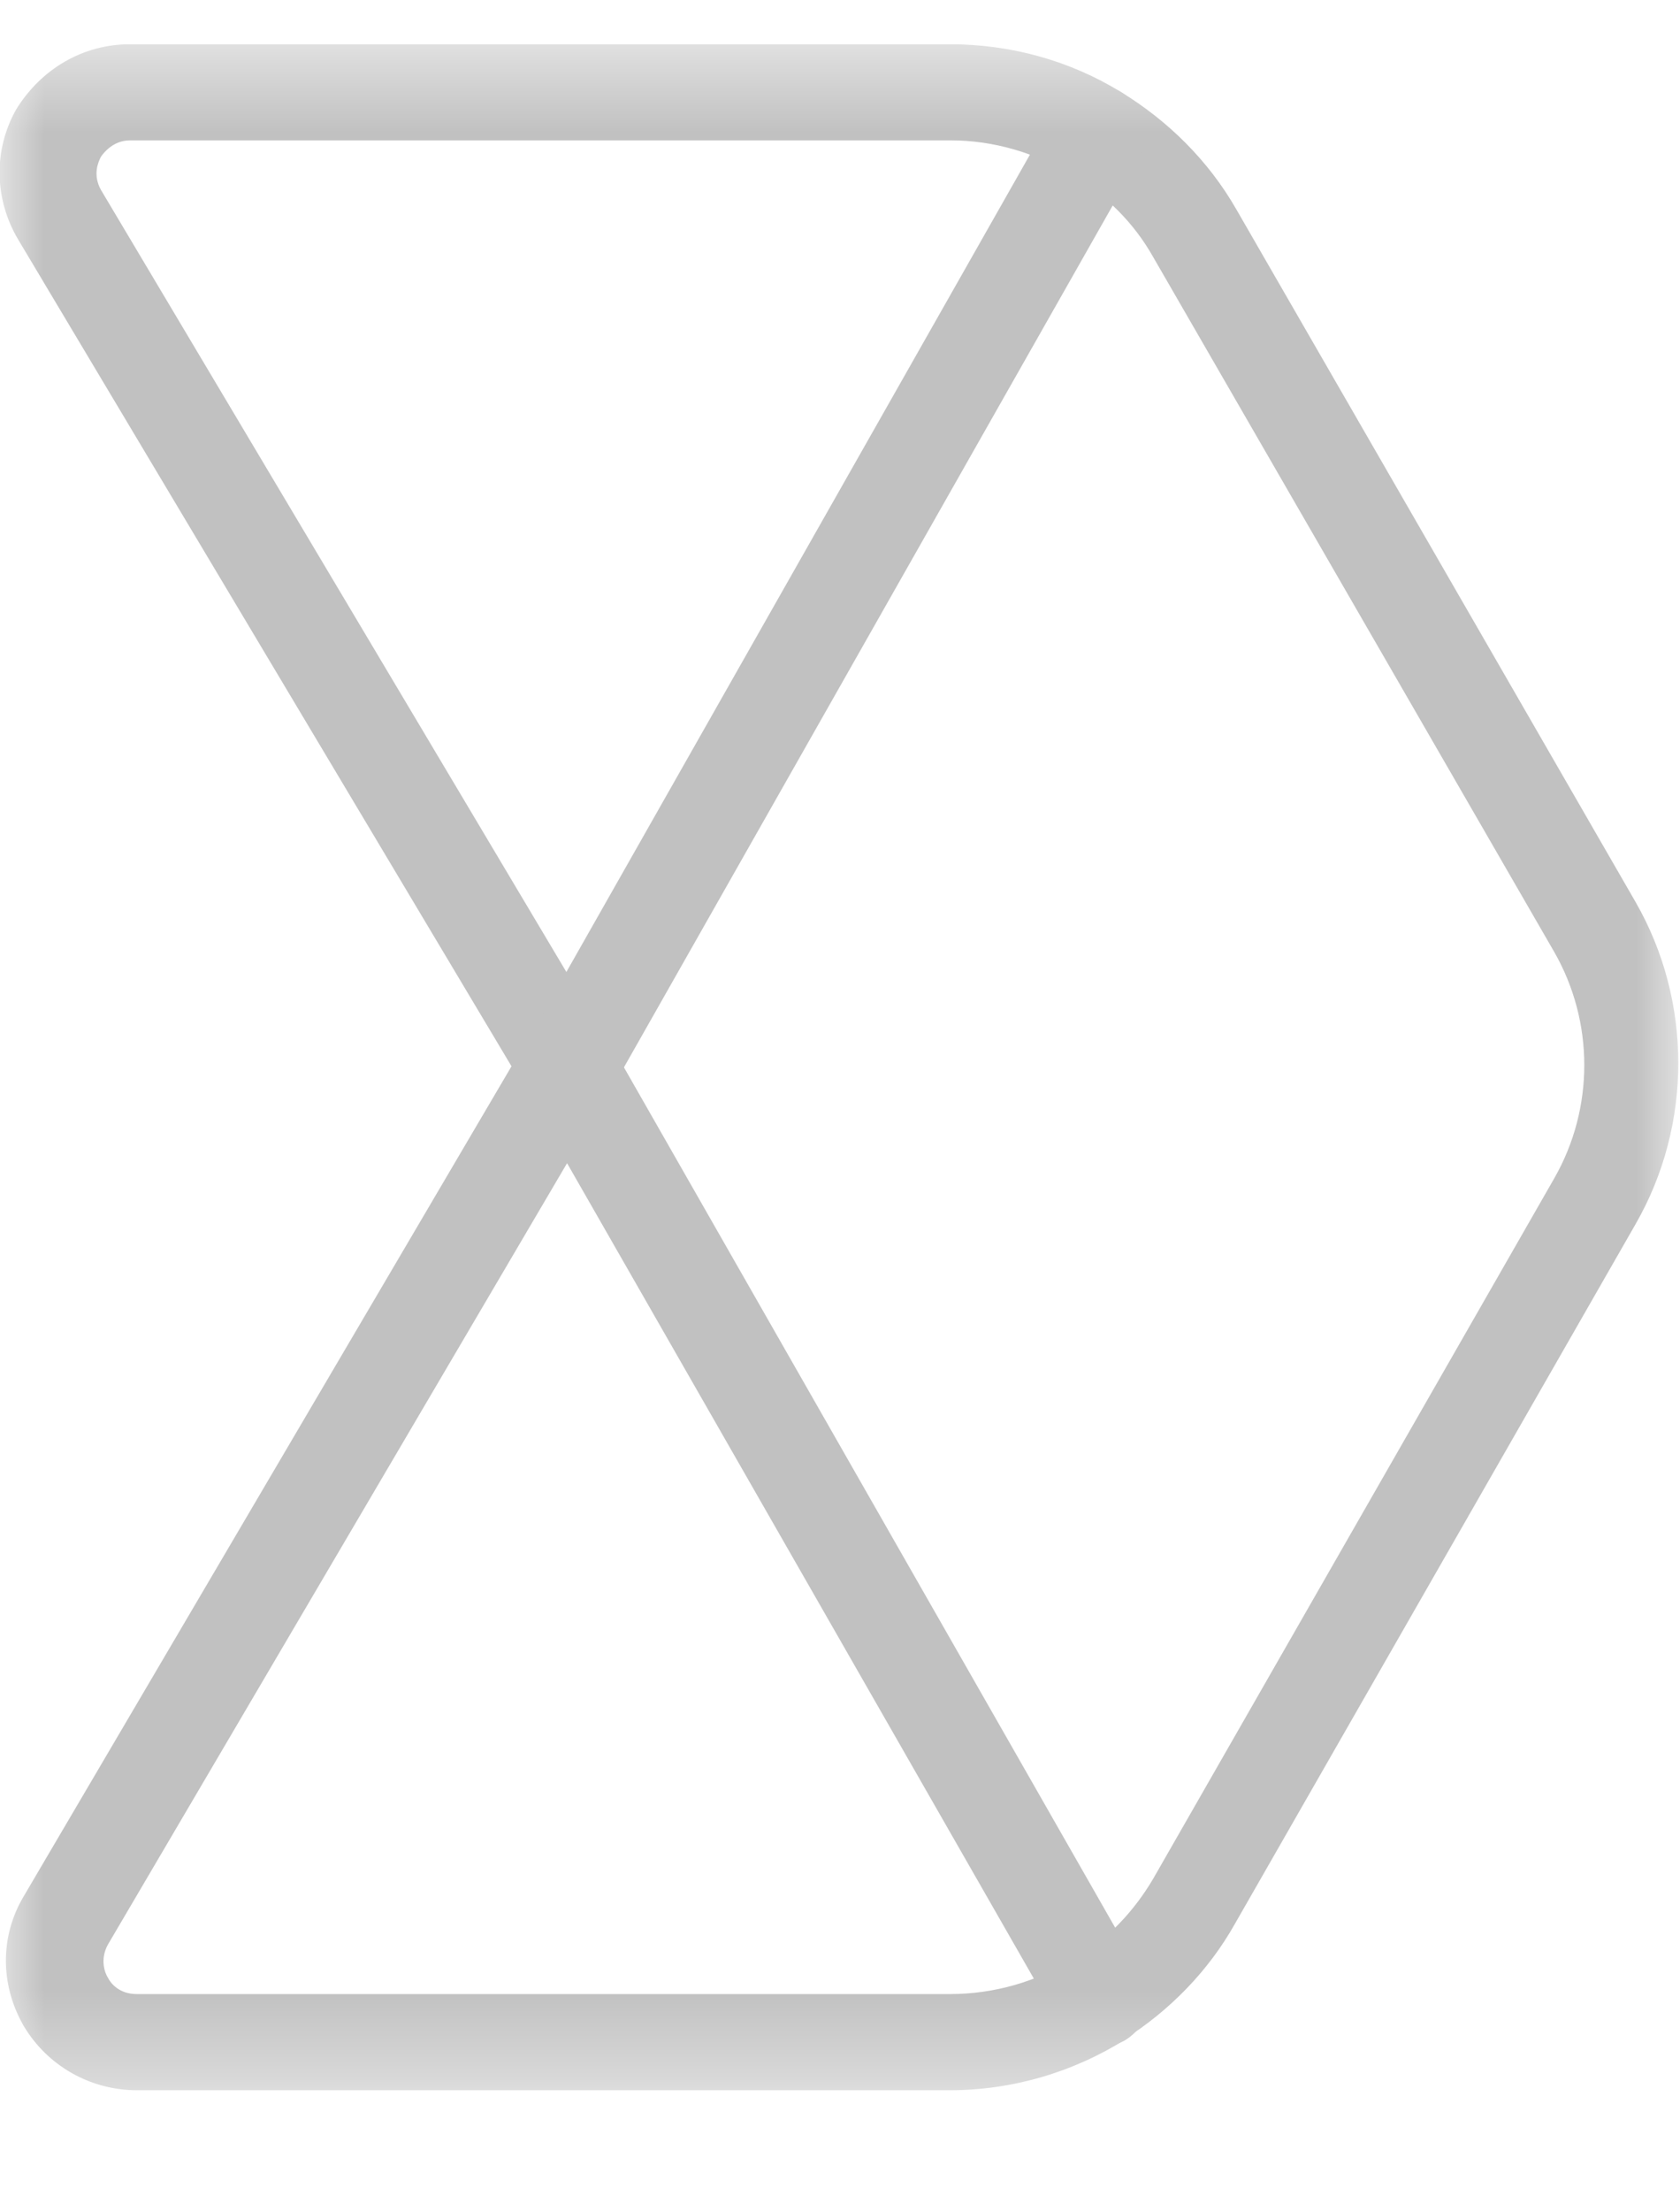 <svg width="19" height="25" viewBox="0 0 19 25" fill="none" xmlns="http://www.w3.org/2000/svg">
    <g clip-path="url(#clip0_5424_92100)">
        <mask id="mask0_5424_92100" style="mask-type:luminance" maskUnits="userSpaceOnUse" x="0" y="0" width="19" height="24">
            <path d="M19 0.5H0V23.63H19V0.5Z" fill="white"></path>
        </mask>
        <g mask="url(#mask0_5424_92100)">
            <path d="M10.743 23.631H1.548C1.017 23.631 0.532 23.351 0.266 22.901C0 22.435 0 21.892 0.266 21.442L5.943 11.786C6.099 11.522 6.427 11.444 6.693 11.584C6.959 11.739 7.037 12.065 6.896 12.329L1.22 21.985C1.126 22.156 1.189 22.311 1.22 22.358C1.251 22.42 1.345 22.544 1.548 22.544H10.743C11.244 22.544 11.729 22.404 12.151 22.14C12.401 21.985 12.745 22.063 12.901 22.311C13.058 22.559 12.98 22.901 12.729 23.056C12.135 23.429 11.447 23.631 10.743 23.631Z" fill="#C1C1C1"></path>
            <path d="M6.427 12.608C6.239 12.608 6.052 12.515 5.958 12.345L0.203 2.704C-0.063 2.254 -0.079 1.695 0.187 1.23C0.469 0.779 0.938 0.5 1.47 0.5H10.743C11.431 0.5 12.103 0.686 12.682 1.043C12.932 1.199 13.026 1.54 12.87 1.788C12.713 2.037 12.369 2.13 12.119 1.975C11.712 1.726 11.228 1.587 10.758 1.587H1.47C1.282 1.587 1.173 1.726 1.141 1.773C1.11 1.835 1.047 1.975 1.141 2.146L6.88 11.786C7.037 12.05 6.943 12.376 6.693 12.531C6.614 12.578 6.521 12.608 6.427 12.608Z" fill="#C1C1C1"></path>
            <path d="M12.448 23.149C12.26 23.149 12.088 23.056 11.979 22.901C11.822 22.652 11.901 22.311 12.151 22.156C12.526 21.923 12.823 21.612 13.042 21.24L17.577 13.323C18.031 12.531 18.031 11.553 17.577 10.761L13.042 2.906C12.823 2.518 12.511 2.208 12.12 1.975C11.869 1.819 11.775 1.478 11.932 1.23C12.088 0.966 12.432 0.888 12.682 1.043C13.214 1.369 13.668 1.819 13.98 2.363L18.5 10.202C19.141 11.32 19.141 12.717 18.5 13.835L13.965 21.752C13.668 22.28 13.23 22.73 12.714 23.056C12.636 23.118 12.542 23.149 12.448 23.149Z" fill="#C1C1C1"></path>
            <path d="M12.448 23.149C12.26 23.149 12.073 23.056 11.979 22.87L5.943 12.329C5.786 12.065 5.88 11.739 6.146 11.584C6.412 11.429 6.74 11.522 6.896 11.786L12.917 22.327C13.073 22.59 12.98 22.916 12.714 23.072C12.62 23.118 12.526 23.149 12.448 23.149Z" fill="#C1C1C1"></path>
            <path d="M6.396 12.655C6.302 12.655 6.208 12.64 6.13 12.578C5.864 12.438 5.771 12.096 5.927 11.832L11.916 1.276C12.057 1.012 12.401 0.919 12.667 1.074C12.933 1.214 13.027 1.556 12.87 1.819L6.881 12.376C6.771 12.546 6.584 12.655 6.396 12.655Z" fill="#C1C1C1"></path>
        </g>
    </g>
    <defs>
        <clipPath id="clip0_5424_92100">
            <rect width="19" height="24" fill="white" transform="translate(0 0.5)"></rect>
        </clipPath>
    </defs>
</svg>